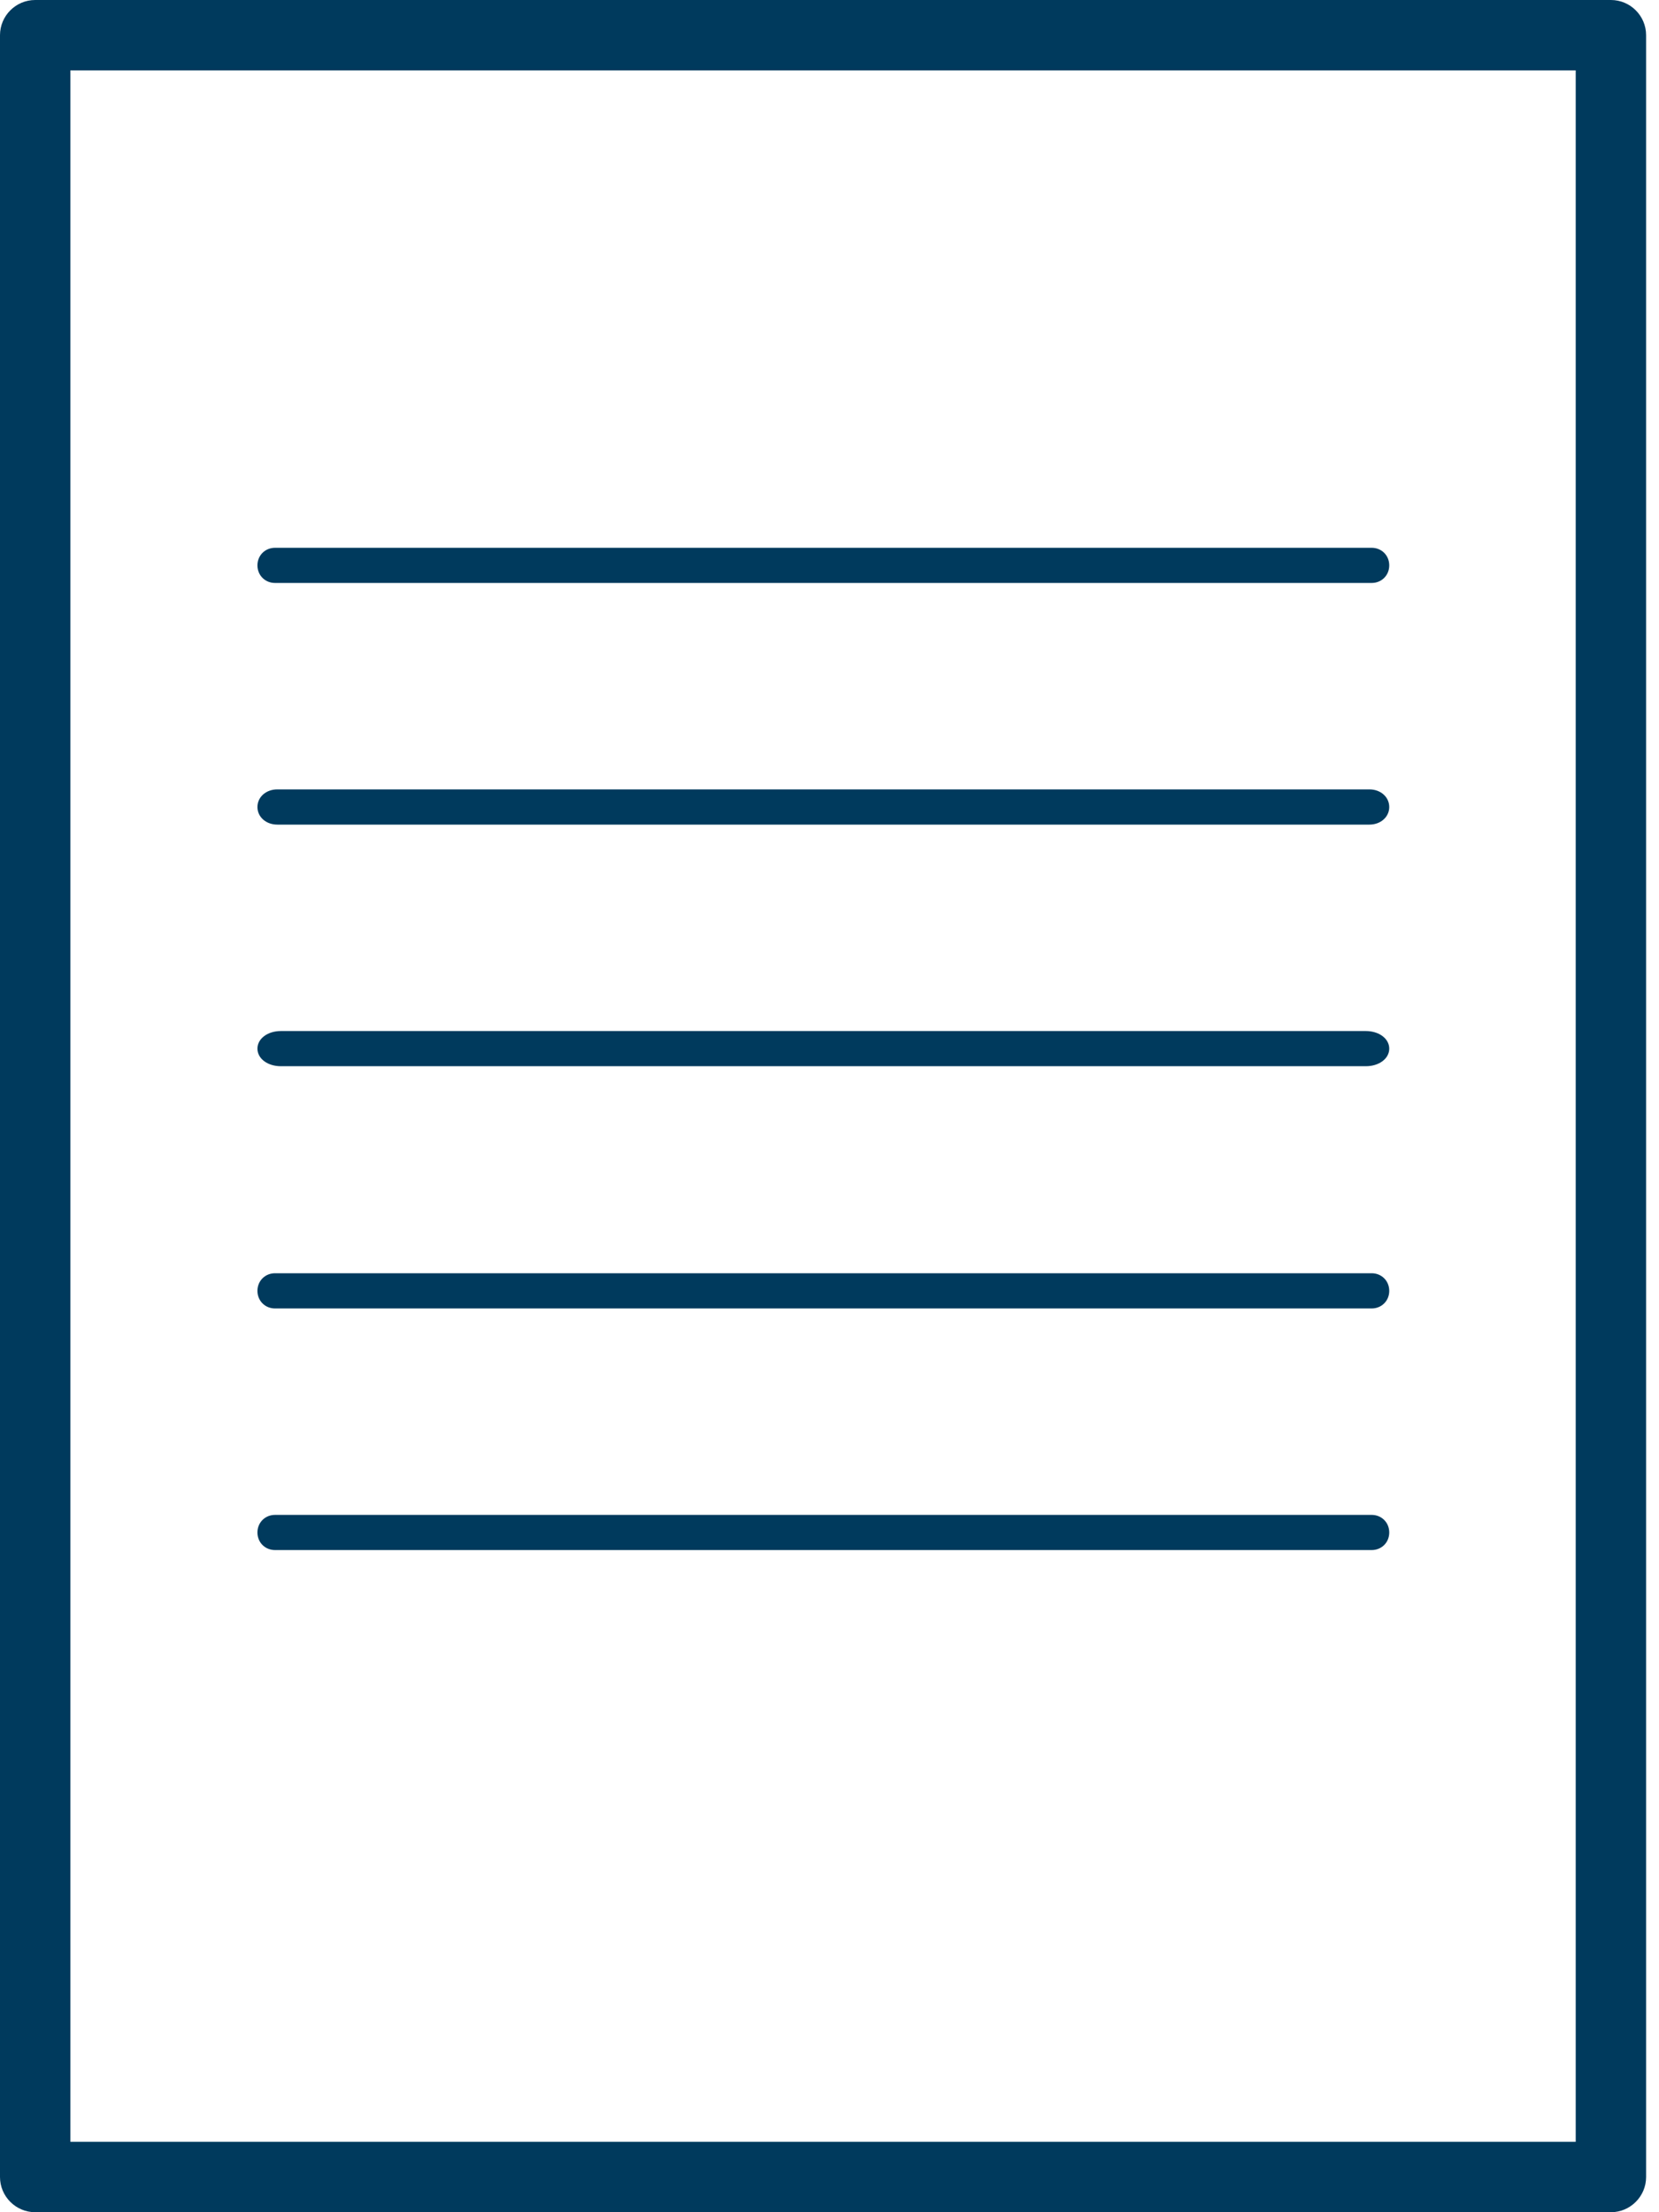 <svg width="45" height="60" viewBox="0 0 45 60" fill="none" xmlns="http://www.w3.org/2000/svg">
<path d="M43.696 33.111C44.221 33.111 44.65 32.682 44.65 32.157V0.954C44.65 0.429 44.221 0 43.696 0H0.954C0.429 0 0 0.429 0 0.954V59.046C0 59.571 0.429 60 0.954 60H43.696C44.221 60 44.65 59.571 44.65 59.046V29.936C44.65 29.412 44.221 28.982 43.696 28.982C43.171 28.982 42.741 29.412 42.741 29.936V58.091H1.909V1.909H42.741V32.157C42.741 32.682 43.171 33.111 43.696 33.111Z" fill="#003A5D"/>
<path d="M37.206 14.857H7.46C7.19 14.857 6.983 15.064 6.983 15.334C6.983 15.604 7.19 15.811 7.46 15.811H37.206C37.476 15.811 37.683 15.604 37.683 15.334C37.683 15.064 37.476 14.857 37.206 14.857Z" fill="#003A5D"/>
<path d="M7.522 22.365H37.145C37.45 22.365 37.683 22.158 37.683 21.888C37.683 21.617 37.45 21.41 37.145 21.41H7.522C7.216 21.41 6.983 21.617 6.983 21.888C6.983 22.158 7.216 22.365 7.522 22.365Z" fill="#003A5D"/>
<path d="M7.618 28.918H37.048C37.408 28.918 37.683 28.712 37.683 28.441C37.683 28.171 37.408 27.964 37.048 27.964H7.618C7.258 27.964 6.983 28.171 6.983 28.441C6.983 28.712 7.258 28.918 7.618 28.918Z" fill="#003A5D"/>
<path d="M37.206 34.533H7.46C7.19 34.533 6.983 34.74 6.983 35.011C6.983 35.281 7.19 35.488 7.46 35.488H37.206C37.476 35.488 37.683 35.281 37.683 35.011C37.683 34.74 37.476 34.533 37.206 34.533Z" fill="#003A5D"/>
<path d="M37.206 41.087H7.46C7.19 41.087 6.983 41.294 6.983 41.564C6.983 41.835 7.19 42.041 7.46 42.041H37.206C37.476 42.041 37.683 41.835 37.683 41.564C37.683 41.294 37.476 41.087 37.206 41.087Z" fill="#003A5D"/>
</svg>
